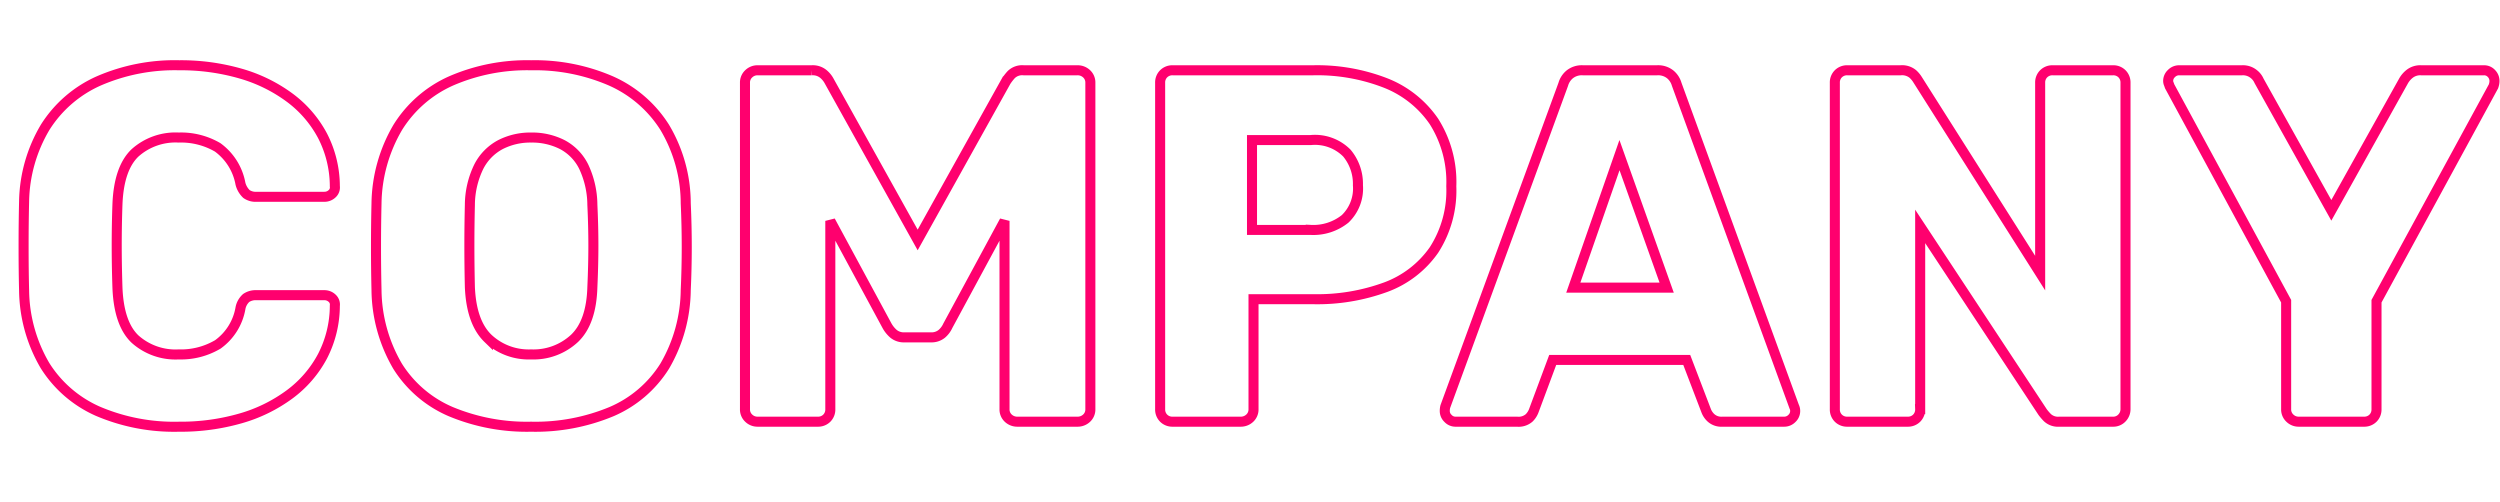 <svg xmlns="http://www.w3.org/2000/svg" xmlns:xlink="http://www.w3.org/1999/xlink" width="249" height="50" viewBox="0 0 249 50">
  <defs>
    <clipPath id="clip-path">
      <rect id="長方形_15772" data-name="長方形 15772" width="249" height="50" transform="translate(0 5)" fill="none" stroke="#707070" stroke-width="1"/>
    </clipPath>
  </defs>
  <g id="txt_works" transform="translate(0 -5)" clip-path="url(#clip-path)">
    <path id="パス_25673" data-name="パス 25673" d="M17.85.5A19.362,19.362,0,0,1,9.725-1.05,11.87,11.87,0,0,1,4.475-5.6,15.129,15.129,0,0,1,2.4-13.05q-.05-2.05-.05-4.4t.05-4.5a14.926,14.926,0,0,1,2.1-7.375,12.107,12.107,0,0,1,5.3-4.6A19,19,0,0,1,17.85-35.5a21.507,21.507,0,0,1,6.1.825,15.278,15.278,0,0,1,4.9,2.4,11.324,11.324,0,0,1,3.275,3.8A11.027,11.027,0,0,1,33.35-23.45a.841.841,0,0,1-.275.75,1.1,1.1,0,0,1-.775.3H25.55a1.587,1.587,0,0,1-1-.275,2.155,2.155,0,0,1-.6-1.025,5.752,5.752,0,0,0-2.275-3.625A7.229,7.229,0,0,0,17.8-28.3a6.045,6.045,0,0,0-4.35,1.525Q11.85-25.25,11.7-21.7q-.15,4.1,0,8.4.15,3.55,1.75,5.075A6.045,6.045,0,0,0,17.8-6.7a7.217,7.217,0,0,0,3.9-1,5.605,5.605,0,0,0,2.25-3.6,1.809,1.809,0,0,1,.575-1.025A1.7,1.7,0,0,1,25.55-12.6H32.3a1.1,1.1,0,0,1,.775.3.841.841,0,0,1,.275.75,11.027,11.027,0,0,1-1.225,5.025,11.324,11.324,0,0,1-3.275,3.8,15.278,15.278,0,0,1-4.9,2.4A21.507,21.507,0,0,1,17.85.5ZM52.9.5a19.691,19.691,0,0,1-8-1.5,11.646,11.646,0,0,1-5.3-4.525A15.3,15.3,0,0,1,37.5-13.1q-.05-2.15-.05-4.3t.05-4.35a15.335,15.335,0,0,1,2.125-7.575A12,12,0,0,1,44.95-33.95,19.006,19.006,0,0,1,52.9-35.5a19.049,19.049,0,0,1,7.925,1.55A12.134,12.134,0,0,1,66.2-29.325a14.825,14.825,0,0,1,2.1,7.575q.1,2.2.1,4.35t-.1,4.3a15.3,15.3,0,0,1-2.1,7.575A11.646,11.646,0,0,1,60.9-1,19.691,19.691,0,0,1,52.9.5Zm0-7.2a6,6,0,0,0,4.325-1.6Q58.9-9.9,59-13.4q.1-2.2.1-4.15T59-21.6a9.06,9.06,0,0,0-.875-3.825A4.968,4.968,0,0,0,56-27.6a6.638,6.638,0,0,0-3.1-.7,6.527,6.527,0,0,0-3.05.7,5.11,5.11,0,0,0-2.15,2.175,8.8,8.8,0,0,0-.9,3.825q-.05,2.1-.05,4.05t.05,4.15q.15,3.5,1.8,5.1A5.917,5.917,0,0,0,52.9-6.7ZM75.45,0a1.242,1.242,0,0,1-.875-.35,1.176,1.176,0,0,1-.375-.9v-32.5a1.176,1.176,0,0,1,.375-.9A1.242,1.242,0,0,1,75.45-35h5.4a1.658,1.658,0,0,1,1.225.425,2.377,2.377,0,0,1,.525.675l8.8,15.8,8.8-15.8a5.085,5.085,0,0,1,.525-.675A1.559,1.559,0,0,1,101.95-35h5.35a1.3,1.3,0,0,1,.925.35,1.176,1.176,0,0,1,.375.9v32.5a1.176,1.176,0,0,1-.375.9A1.3,1.3,0,0,1,107.3,0h-5.95a1.3,1.3,0,0,1-.925-.35,1.176,1.176,0,0,1-.375-.9V-20L94.4-9.55a2.3,2.3,0,0,1-.6.8,1.614,1.614,0,0,1-1.1.35H90.1A1.614,1.614,0,0,1,89-8.75a2.982,2.982,0,0,1-.65-.8L82.7-20V-1.25a1.218,1.218,0,0,1-.35.9,1.218,1.218,0,0,1-.9.35ZM116.8,0a1.218,1.218,0,0,1-.9-.35,1.218,1.218,0,0,1-.35-.9v-32.5a1.218,1.218,0,0,1,.35-.9,1.218,1.218,0,0,1,.9-.35h14a18.779,18.779,0,0,1,7.225,1.275,10.471,10.471,0,0,1,4.8,3.825,11.269,11.269,0,0,1,1.725,6.45,10.935,10.935,0,0,1-1.725,6.35,10.134,10.134,0,0,1-4.8,3.7,19.825,19.825,0,0,1-7.225,1.2h-5.95V-1.25a1.176,1.176,0,0,1-.375.9,1.3,1.3,0,0,1-.925.35Zm7.9-19.1h5.85a5.063,5.063,0,0,0,3.425-1.1,4.186,4.186,0,0,0,1.275-3.35,4.785,4.785,0,0,0-1.1-3.2,4.475,4.475,0,0,0-3.6-1.3H124.7ZM144.95,0a1,1,0,0,1-.725-.325,1,1,0,0,1-.325-.725,1.859,1.859,0,0,1,.05-.45L155.7-33.6a2.007,2.007,0,0,1,.625-.975A1.918,1.918,0,0,1,157.65-35h7.4a1.918,1.918,0,0,1,1.325.425A2.007,2.007,0,0,1,167-33.6L178.7-1.5a.992.992,0,0,1,.1.45,1,1,0,0,1-.325.725A1.058,1.058,0,0,1,177.7,0h-6.15a1.528,1.528,0,0,1-1.125-.375,1.865,1.865,0,0,1-.475-.675L168-6.15H154.65l-1.9,5.1a1.969,1.969,0,0,1-.45.675A1.592,1.592,0,0,1,151.1,0ZM156.7-13.35H166l-4.7-13.2ZM184,0a1.218,1.218,0,0,1-.9-.35,1.218,1.218,0,0,1-.35-.9v-32.5a1.218,1.218,0,0,1,.35-.9A1.218,1.218,0,0,1,184-35h5.3a1.684,1.684,0,0,1,1.225.375,2.66,2.66,0,0,1,.475.575L203.2-14.8V-33.75a1.218,1.218,0,0,1,.35-.9,1.218,1.218,0,0,1,.9-.35h6a1.218,1.218,0,0,1,.9.35,1.218,1.218,0,0,1,.35.9v32.5a1.242,1.242,0,0,1-.35.875,1.176,1.176,0,0,1-.9.375H205.1a1.542,1.542,0,0,1-1.175-.4,5.531,5.531,0,0,1-.475-.55l-12.2-18.5v18.2a1.218,1.218,0,0,1-.35.9A1.218,1.218,0,0,1,190,0Zm44.95,0a1.242,1.242,0,0,1-.875-.35,1.176,1.176,0,0,1-.375-.9V-12L216.1-33.4q-.05-.15-.1-.275a.734.734,0,0,1-.05-.275,1,1,0,0,1,.325-.725A1.058,1.058,0,0,1,217.05-35h6.25a1.715,1.715,0,0,1,1.175.375,1.725,1.725,0,0,1,.525.675l7.2,12.9,7.2-12.9a2.424,2.424,0,0,1,.575-.675A1.715,1.715,0,0,1,241.15-35h6.25a.978.978,0,0,1,.75.325,1.044,1.044,0,0,1,.3.725,1.405,1.405,0,0,1-.025.275,2.315,2.315,0,0,1-.075.275L236.7-12V-1.25a1.218,1.218,0,0,1-.35.9,1.218,1.218,0,0,1-.9.35Z" transform="translate(0 47)" fill="none" stroke="#ff006e" stroke-width="1"/>
  </g>
</svg>
